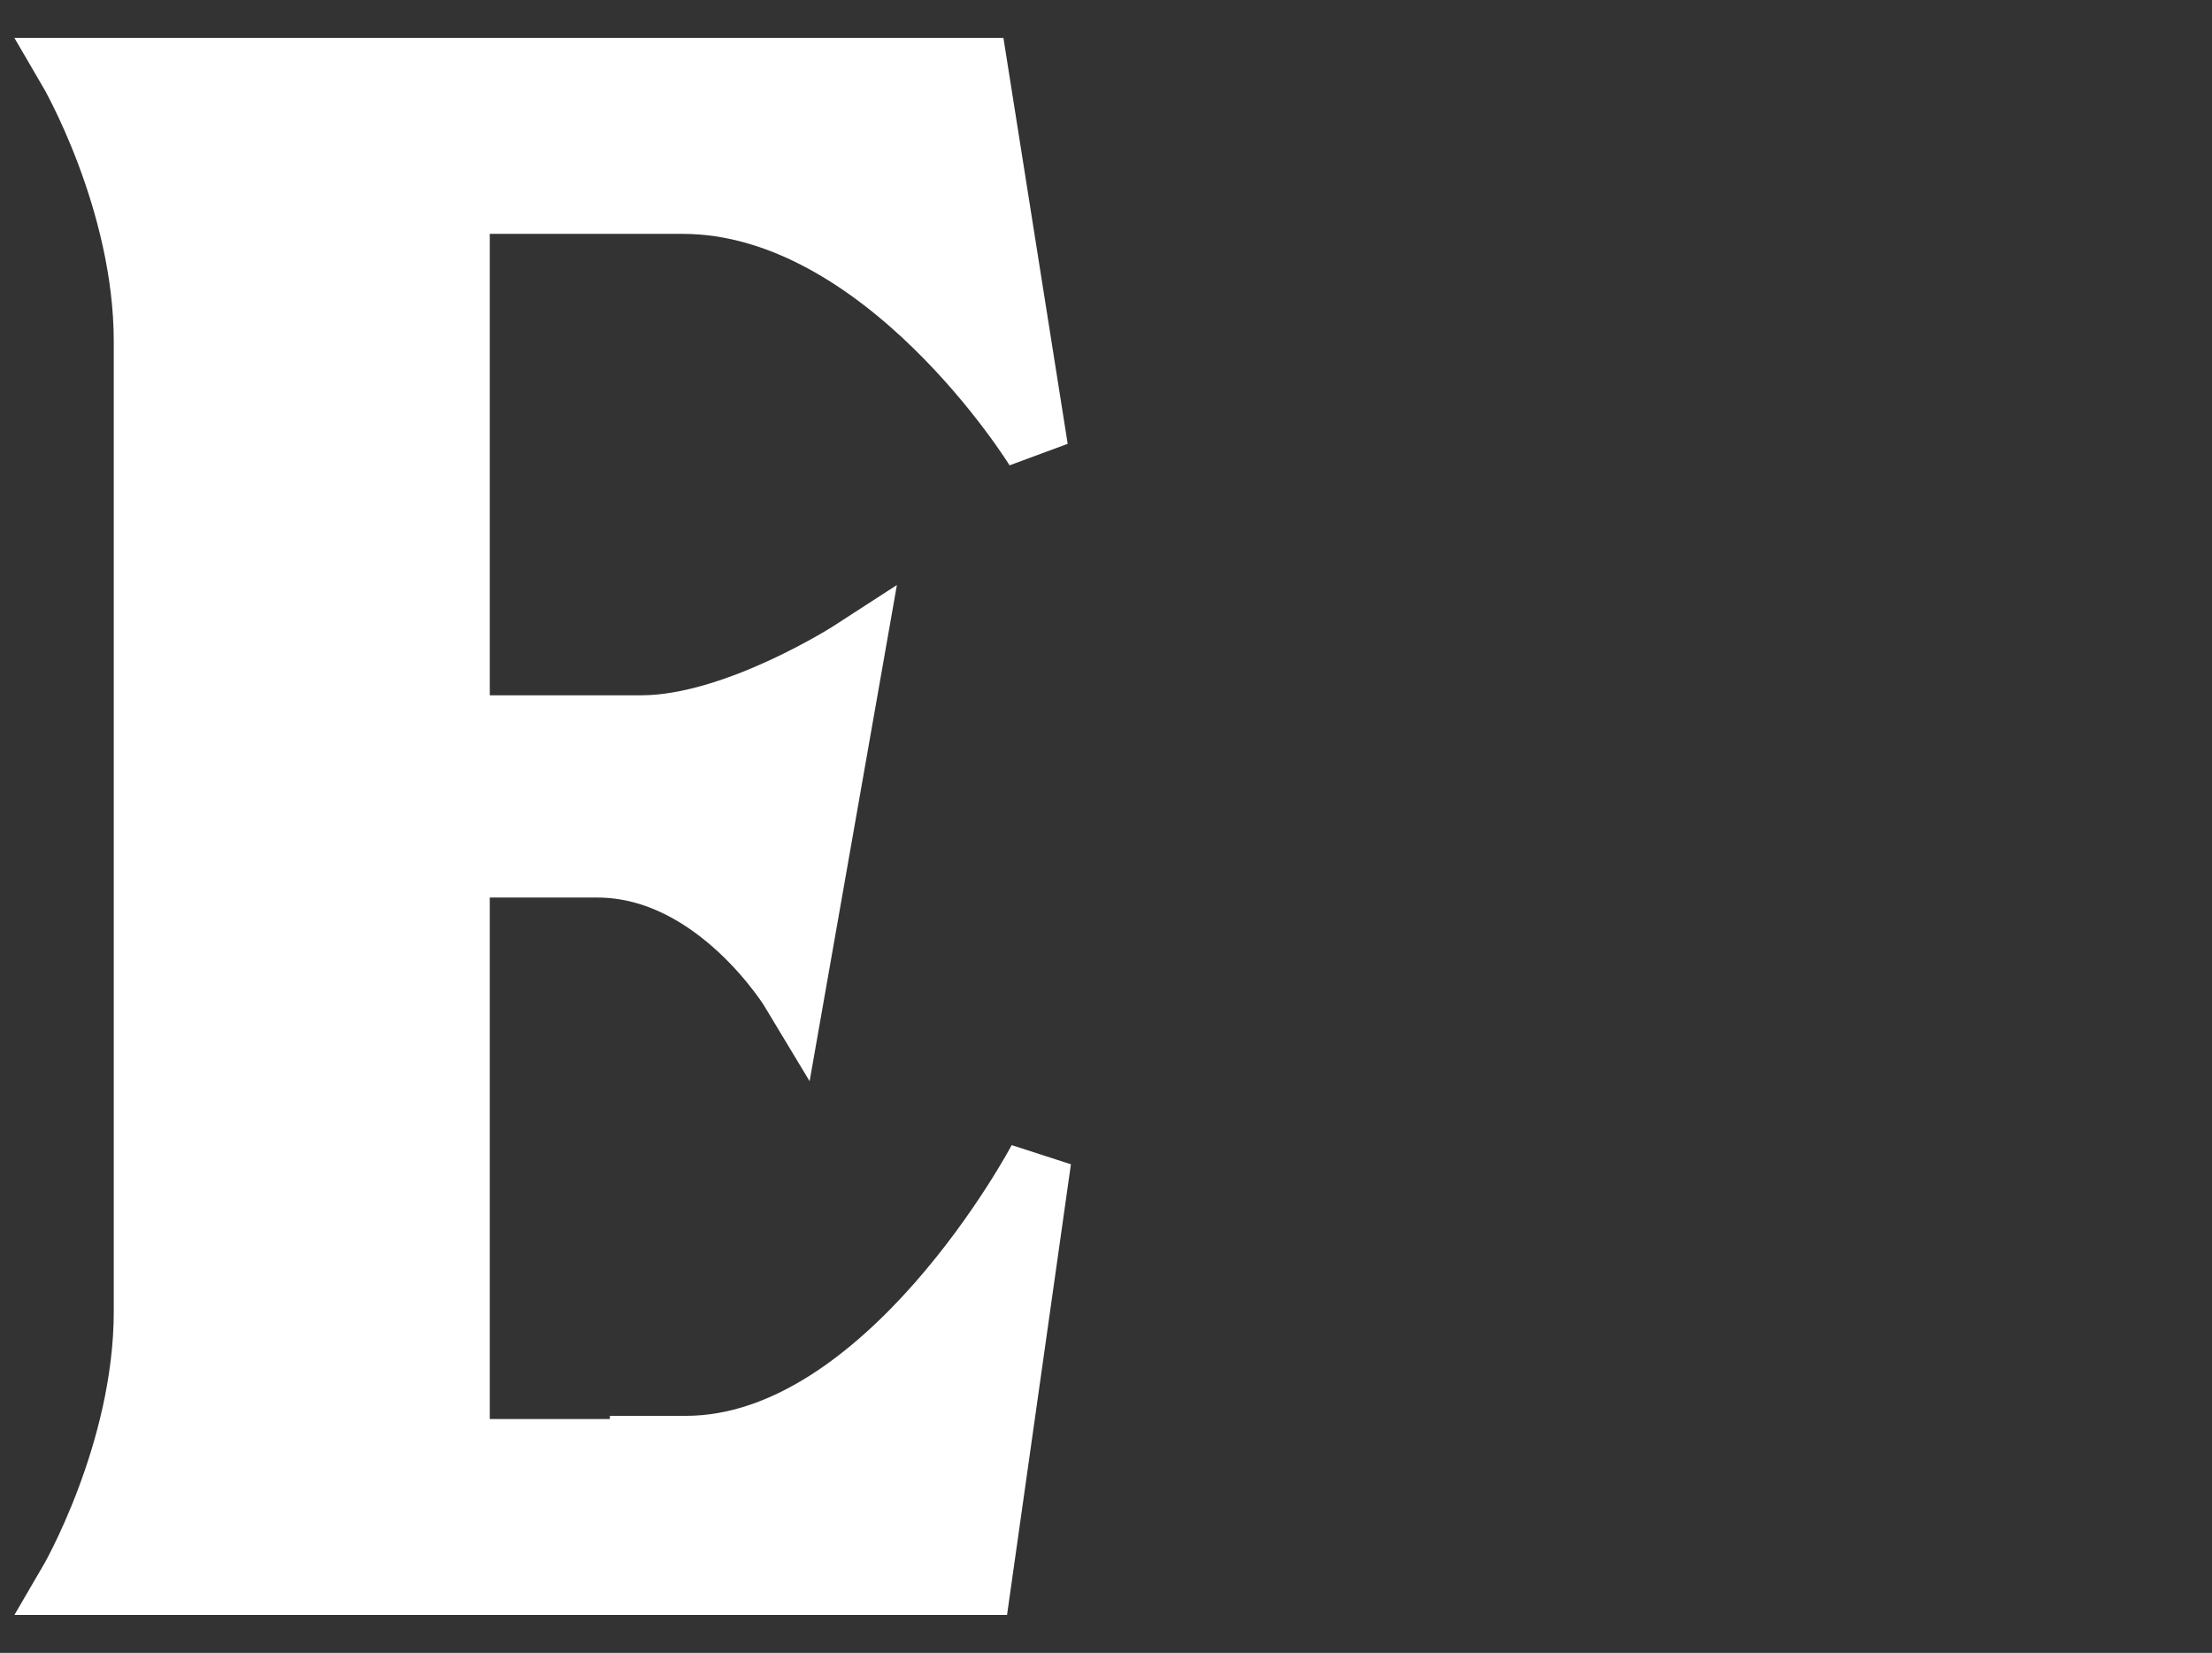 <?xml version="1.0" encoding="utf-8"?>
<!-- Generator: Adobe Illustrator 23.1.1, SVG Export Plug-In . SVG Version: 6.00 Build 0)  -->
<svg version="1.1" id="Capa_1" xmlns="http://www.w3.org/2000/svg" xmlns:xlink="http://www.w3.org/1999/xlink" x="0px" y="0px"
	 viewBox="0 0 70 52.3" style="enable-background:new 0 0 70 52.3;" xml:space="preserve">
<rect x="0" y="0" width="70" height="52.3" fill="#333333" stroke="none"/>
<style type="text/css">
	.st0{fill:#FFFFFF;}
	.st1{fill:none;stroke:#FFFFFF;stroke-width:2;}
</style>
<g>
	<path class="st0" d="M20.3,45.9h-5.8V27.4h4.4c3.8,0,6.2,4,6.2,4L27,20.6c0,0-3.7,2.4-6.7,2.4h-5.8V6.4h7.1
		c6.4,0,11.2,7.8,11.2,7.8l-1.9-12H2.2c0,0,2.4,4.1,2.4,8.6v30.7c0,4.5-2.4,8.6-2.4,8.6H31l1.9-13.4c0,0-4.8,9.1-11.2,9.1h-1.4V45.9
		z"/>
	<path class="st1" d="M20.3,45.9h-5.8V27.4h4.4c3.8,0,6.2,4,6.2,4L27,20.6c0,0-3.7,2.4-6.7,2.4h-5.8V6.4h7.1
		c6.4,0,11.2,7.8,11.2,7.8l-1.9-12H2.2c0,0,2.4,4.1,2.4,8.6v30.7c0,4.5-2.4,8.6-2.4,8.6H31l1.9-13.4c0,0-4.8,9.1-11.2,9.1h-1.4V45.9
		z"/>
</g>
</svg>
